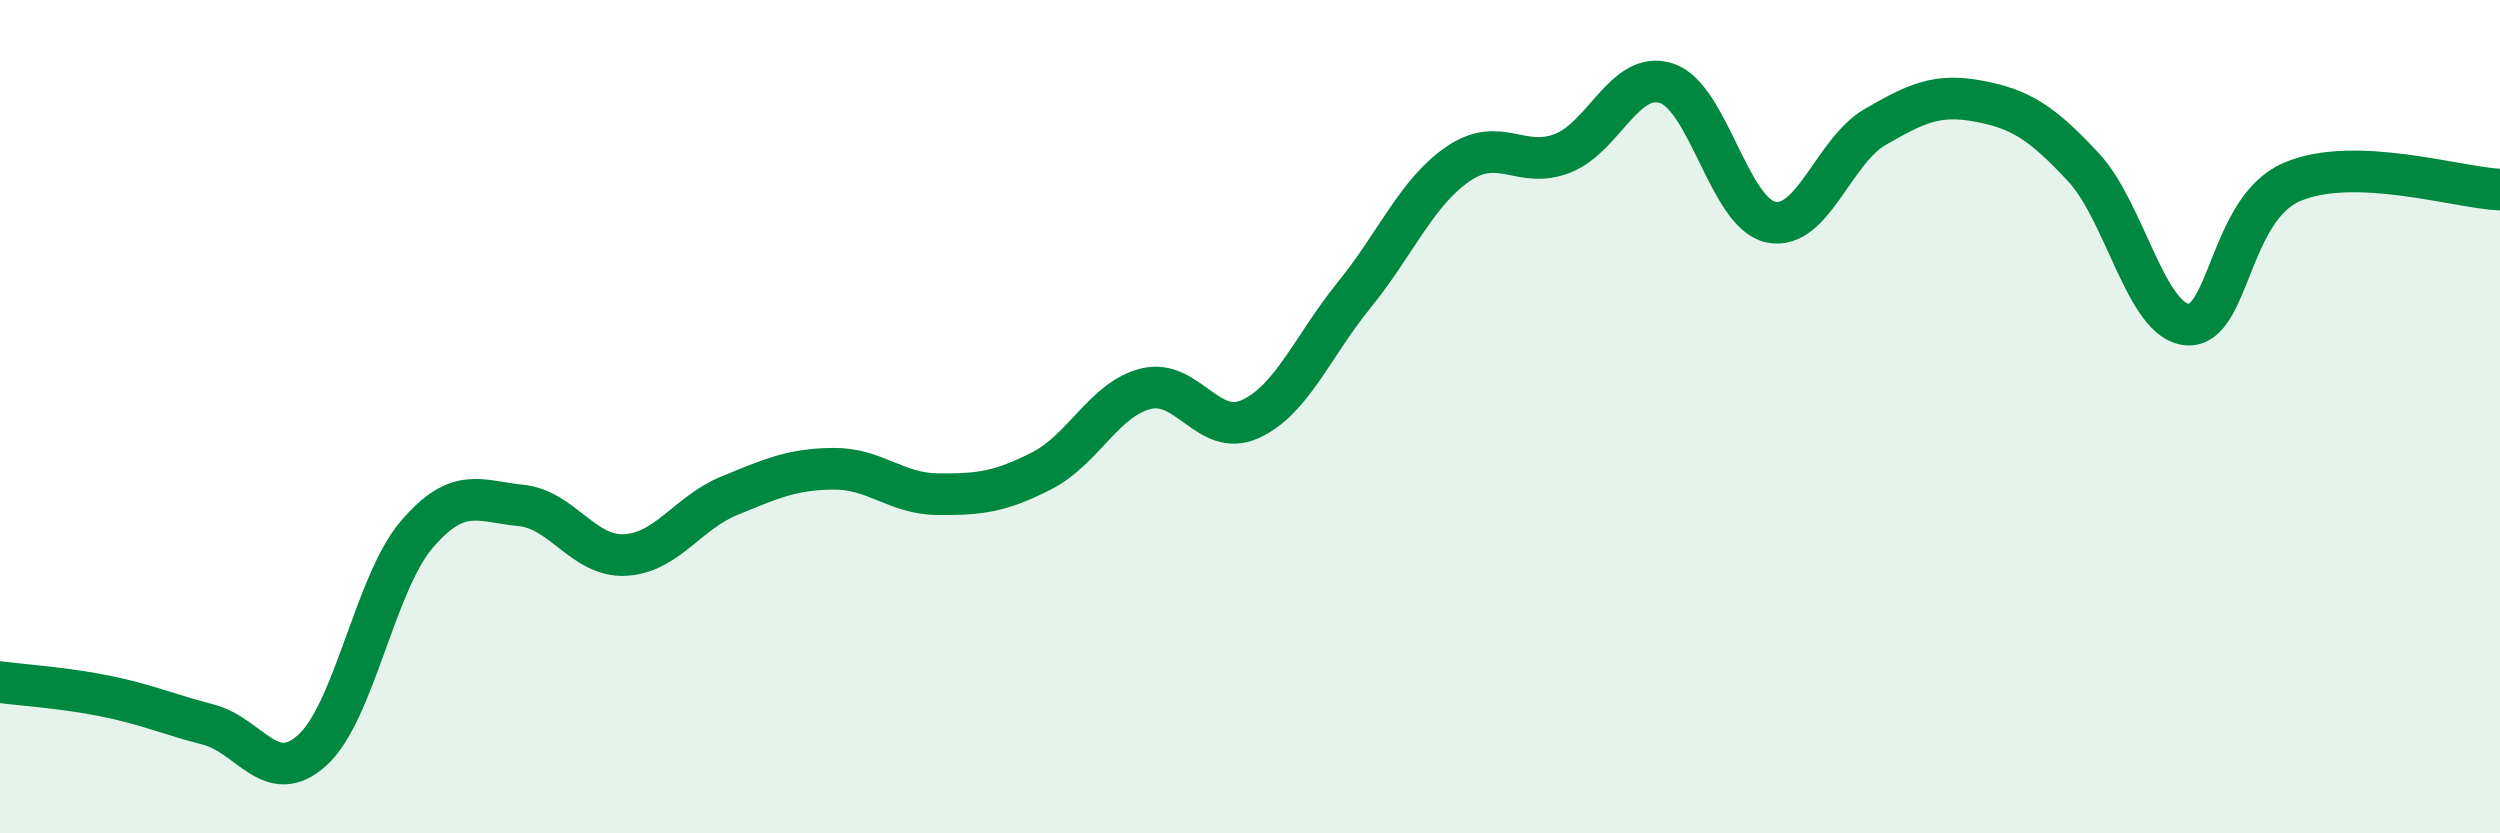 
    <svg width="60" height="20" viewBox="0 0 60 20" xmlns="http://www.w3.org/2000/svg">
      <path
        d="M 0,16.37 C 0.5,16.44 1.5,16.5 2.5,16.7 C 3.5,16.9 4,17.13 5,17.39 C 6,17.65 6.5,18.91 7.5,18 C 8.5,17.09 9,14 10,12.83 C 11,11.66 11.5,12.03 12.5,12.13 C 13.5,12.23 14,13.37 15,13.32 C 16,13.27 16.5,12.31 17.5,11.9 C 18.5,11.49 19,11.26 20,11.25 C 21,11.24 21.5,11.85 22.5,11.86 C 23.5,11.87 24,11.81 25,11.3 C 26,10.79 26.5,9.58 27.5,9.33 C 28.5,9.08 29,10.51 30,10.06 C 31,9.61 31.5,8.31 32.5,7.08 C 33.5,5.85 34,4.61 35,3.93 C 36,3.25 36.5,4.07 37.5,3.68 C 38.5,3.29 39,1.67 40,2 C 41,2.33 41.5,5.12 42.5,5.33 C 43.5,5.54 44,3.63 45,3.05 C 46,2.47 46.5,2.24 47.5,2.43 C 48.5,2.62 49,2.94 50,4.01 C 51,5.08 51.5,7.72 52.5,7.79 C 53.5,7.86 53.5,5.02 55,4.37 C 56.5,3.72 59,4.51 60,4.55L60 20L0 20Z"
        fill="#008740"
        opacity="0.1"
        stroke-linecap="round"
        stroke-linejoin="round"
      />
      <path
        d="M 0,16.37 C 0.5,16.44 1.5,16.5 2.5,16.7 C 3.5,16.9 4,17.13 5,17.39 C 6,17.65 6.5,18.91 7.5,18 C 8.5,17.09 9,14 10,12.83 C 11,11.66 11.5,12.03 12.5,12.13 C 13.5,12.23 14,13.37 15,13.32 C 16,13.27 16.5,12.31 17.5,11.9 C 18.5,11.49 19,11.26 20,11.25 C 21,11.24 21.5,11.85 22.5,11.86 C 23.5,11.87 24,11.81 25,11.3 C 26,10.79 26.5,9.58 27.5,9.33 C 28.5,9.08 29,10.51 30,10.06 C 31,9.61 31.5,8.31 32.5,7.08 C 33.5,5.85 34,4.61 35,3.93 C 36,3.25 36.5,4.07 37.5,3.68 C 38.5,3.29 39,1.67 40,2 C 41,2.33 41.5,5.12 42.5,5.33 C 43.5,5.54 44,3.63 45,3.05 C 46,2.47 46.5,2.24 47.5,2.43 C 48.5,2.62 49,2.94 50,4.01 C 51,5.08 51.5,7.72 52.5,7.79 C 53.5,7.86 53.5,5.02 55,4.37 C 56.5,3.72 59,4.51 60,4.55"
        stroke="#008740"
        stroke-width="1"
        fill="none"
        stroke-linecap="round"
        stroke-linejoin="round"
      />
    </svg>
  